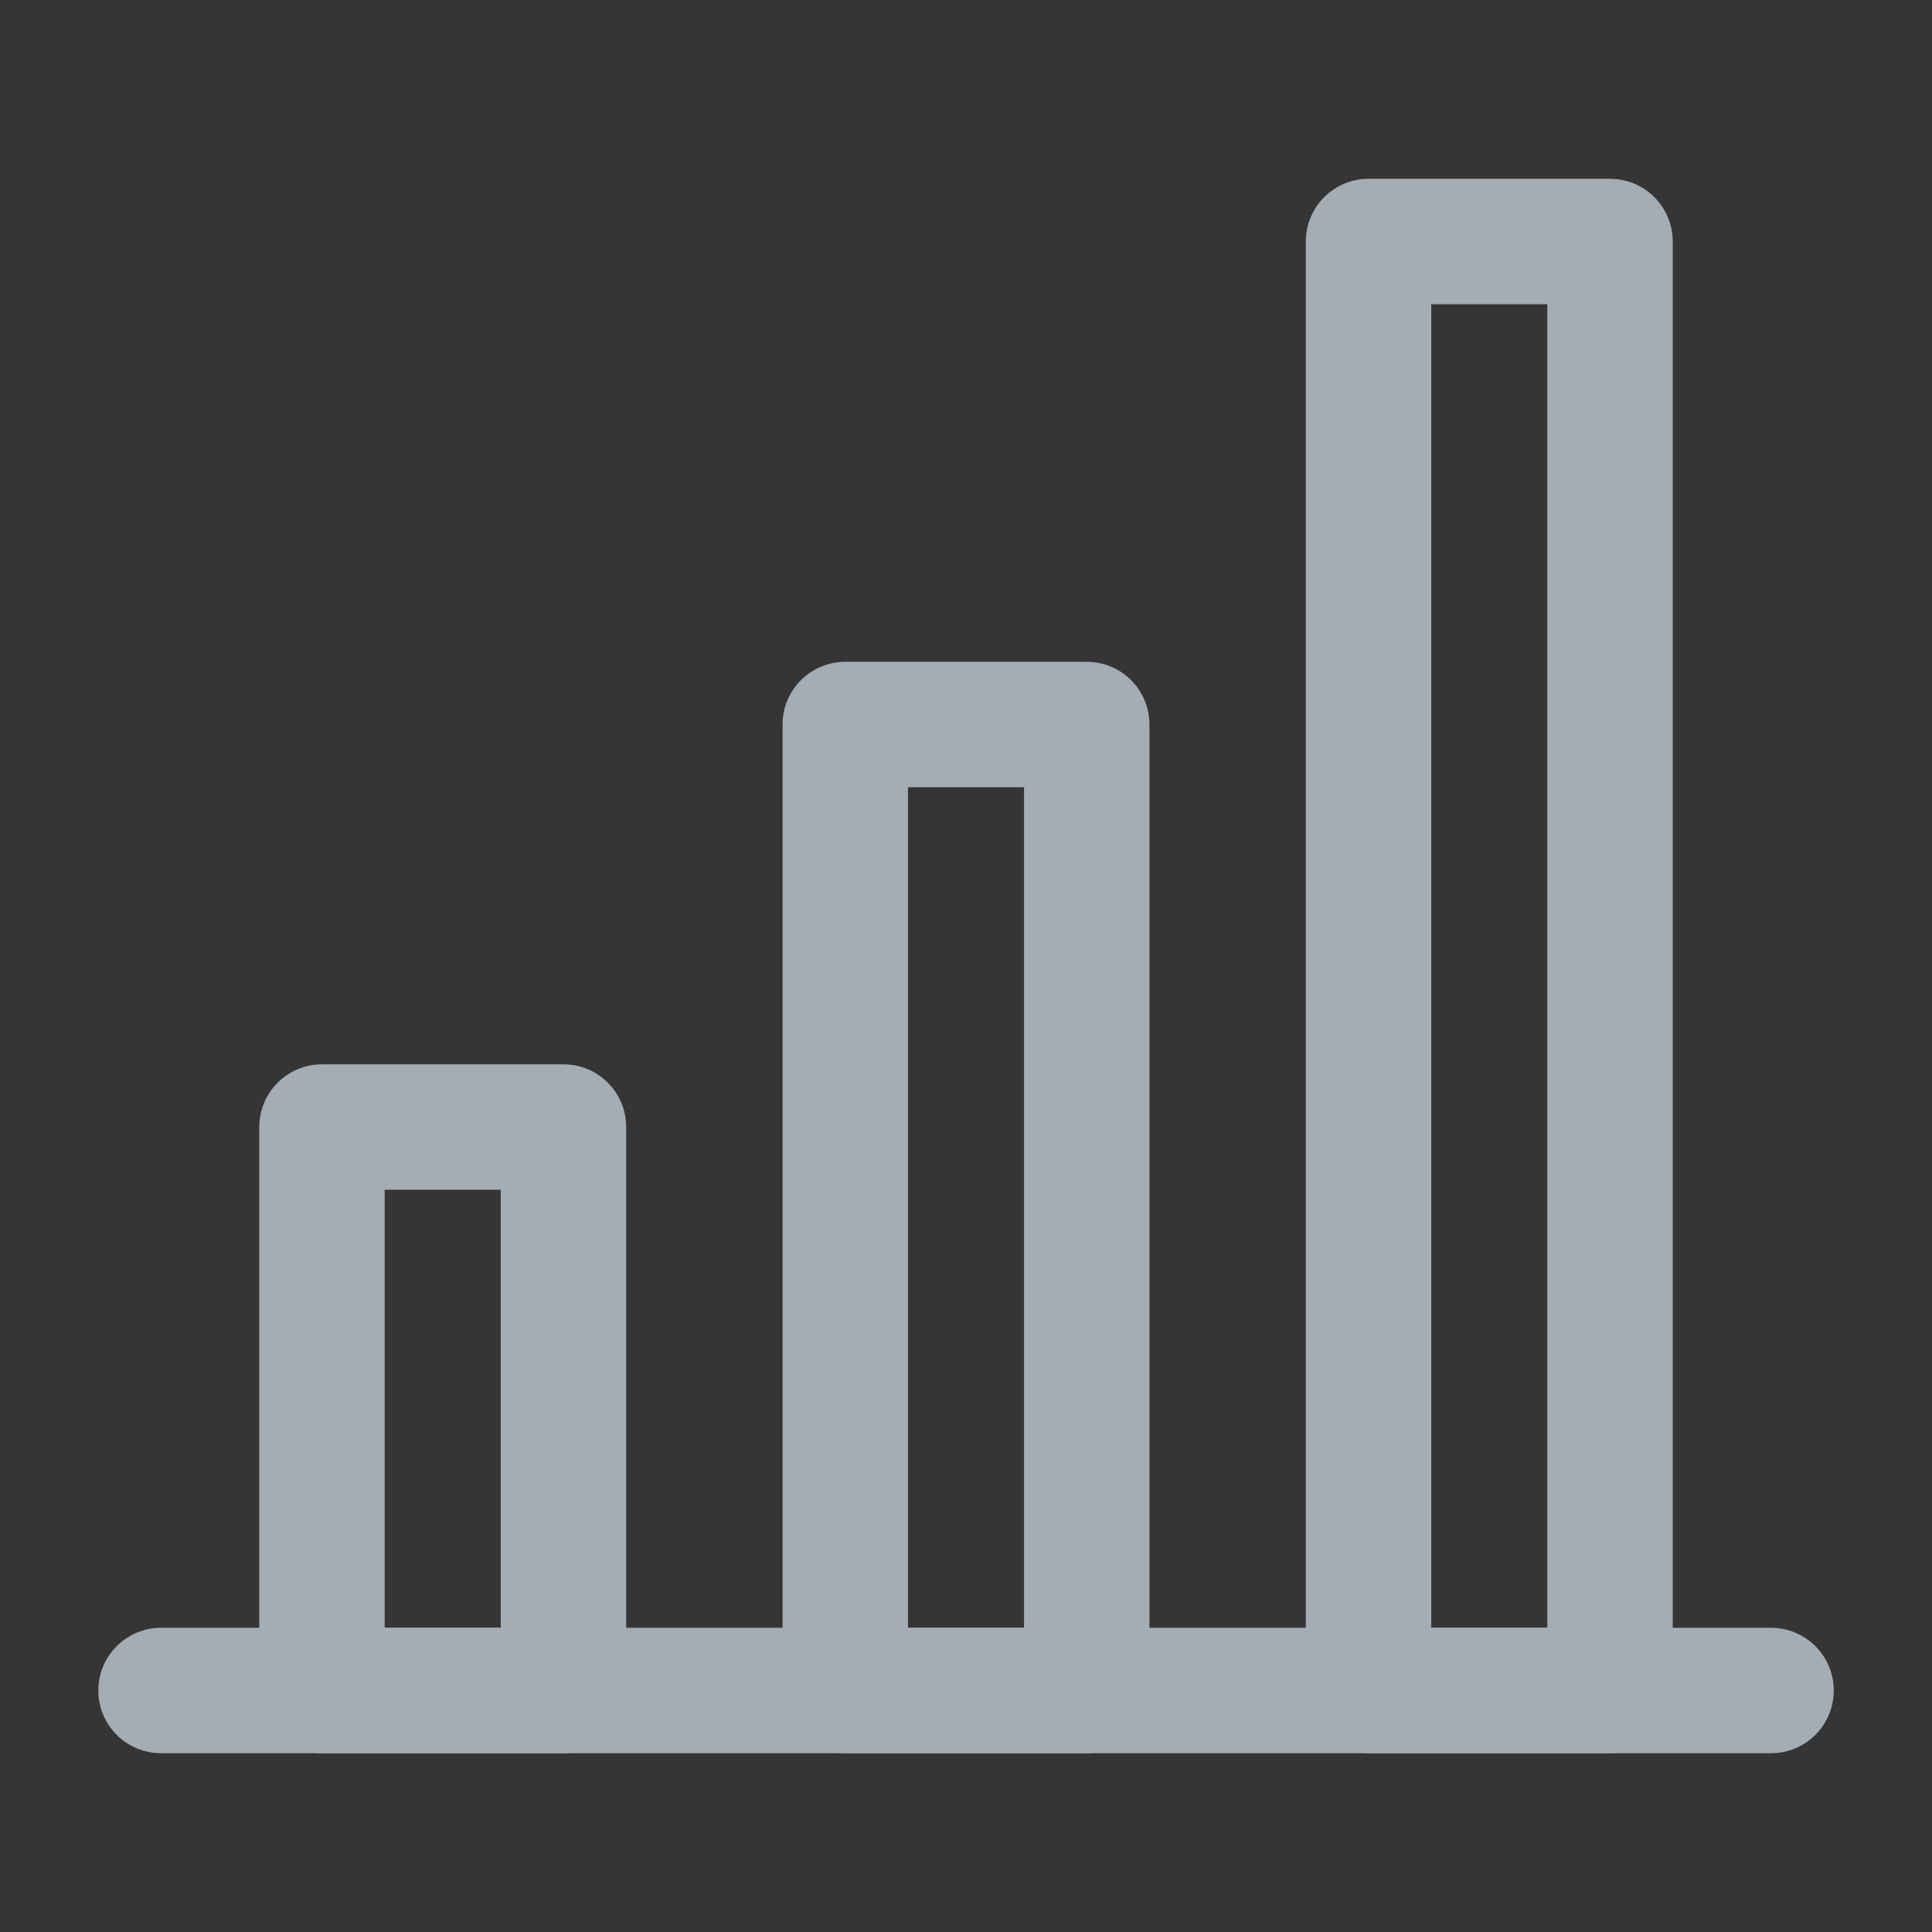 <svg width="26" height="26" viewBox="0 0 26 26" fill="none" xmlns="http://www.w3.org/2000/svg">
<rect x="0" y="0" width="26" height="26" fill="#333333" stroke="none"/>
<mask id="mask0" mask-type="alpha" maskUnits="userSpaceOnUse" x="0" y="0" width="26" height="26">
<rect width="26" height="26" fill="#C4C4C4"/>
</mask>
<g mask="url(#mask0)">
<path d="M26 0H0V26H26V0Z" fill="white" fill-opacity="0.01"/>
<path d="M2.167 22.75H23.834" stroke="#A4ACB4" stroke-width="1.688" stroke-linecap="round" stroke-linejoin="round"/>
<path d="M7.583 15.167H4.333V22.75H7.583V15.167Z" stroke="#A4ACB4" stroke-width="1.688" stroke-linejoin="round"/>
<path d="M14.625 9.75H11.375V22.75H14.625V9.75Z" stroke="#A4ACB4" stroke-width="1.688" stroke-linejoin="round"/>
<path d="M21.667 3.25H18.417V22.75H21.667V3.25Z" stroke="#A4ACB4" stroke-width="1.688" stroke-linejoin="round"/>
</g>
</svg>
